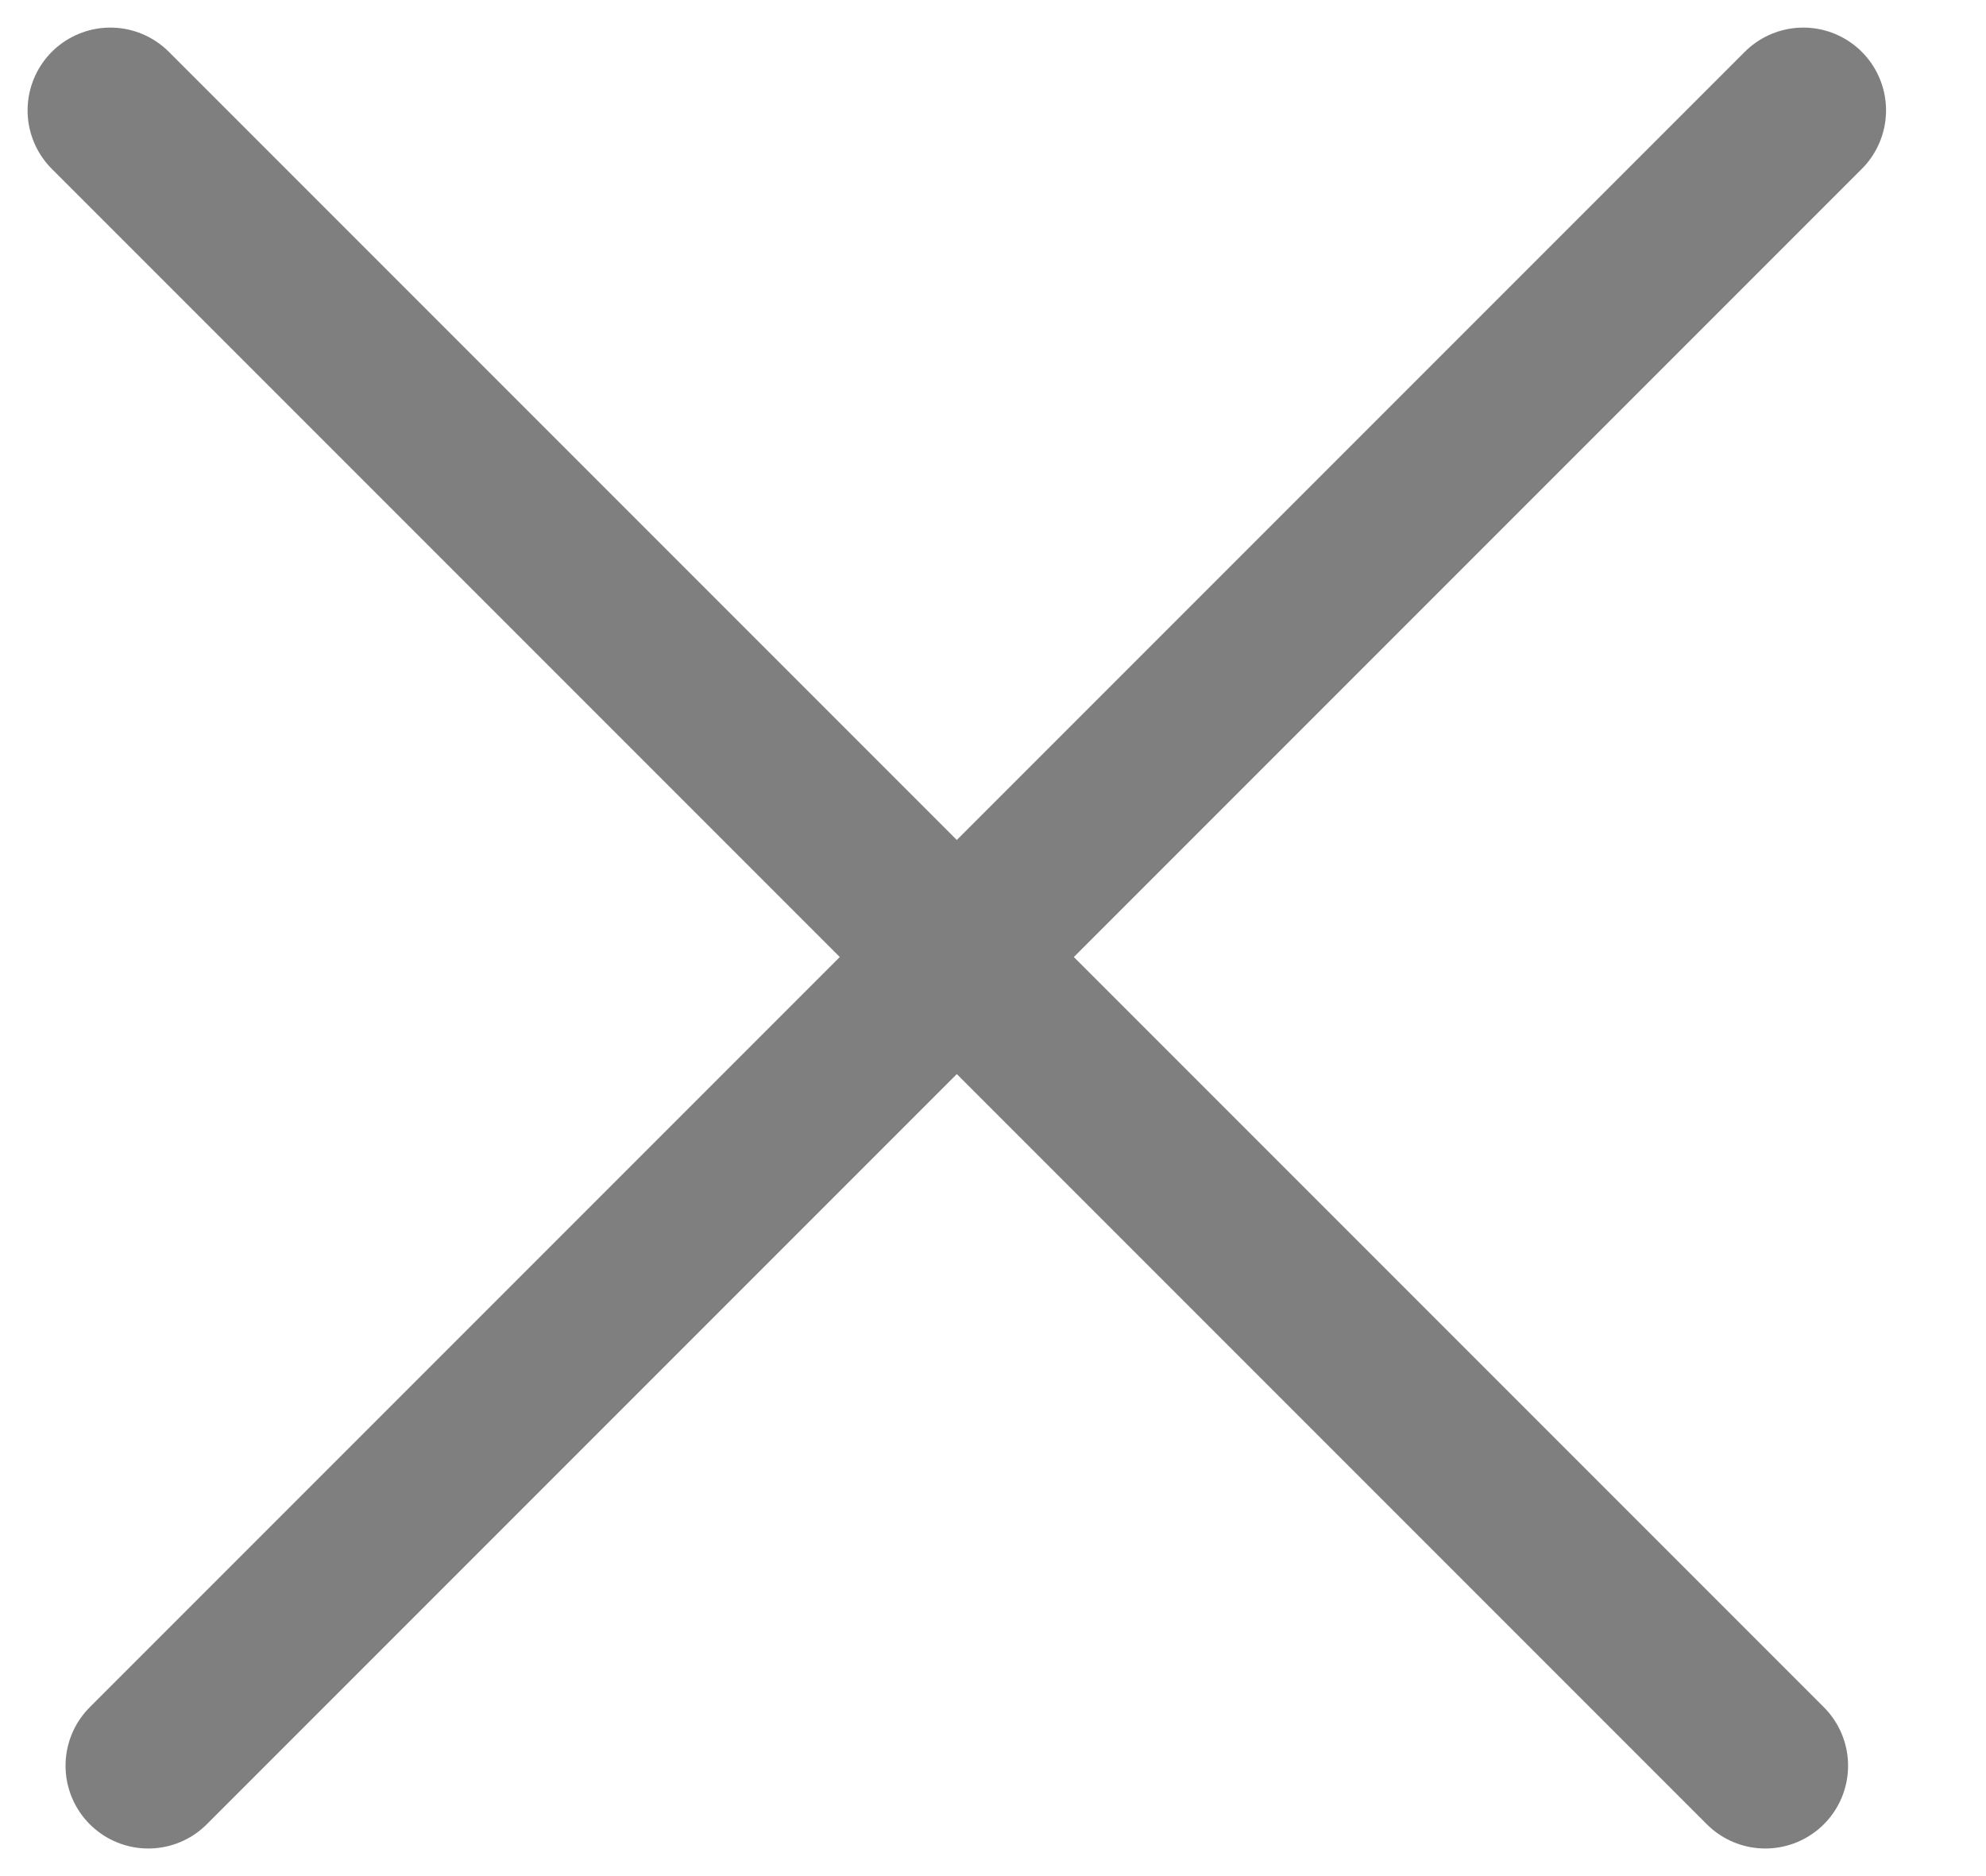 <svg width="18" height="17" viewBox="0 0 18 17" fill="none" xmlns="http://www.w3.org/2000/svg">
<path opacity="0.5" d="M16 16L1 1M1.344 16L16.344 1" stroke="black" stroke-width="1.5" stroke-linecap="round"/>
</svg>

